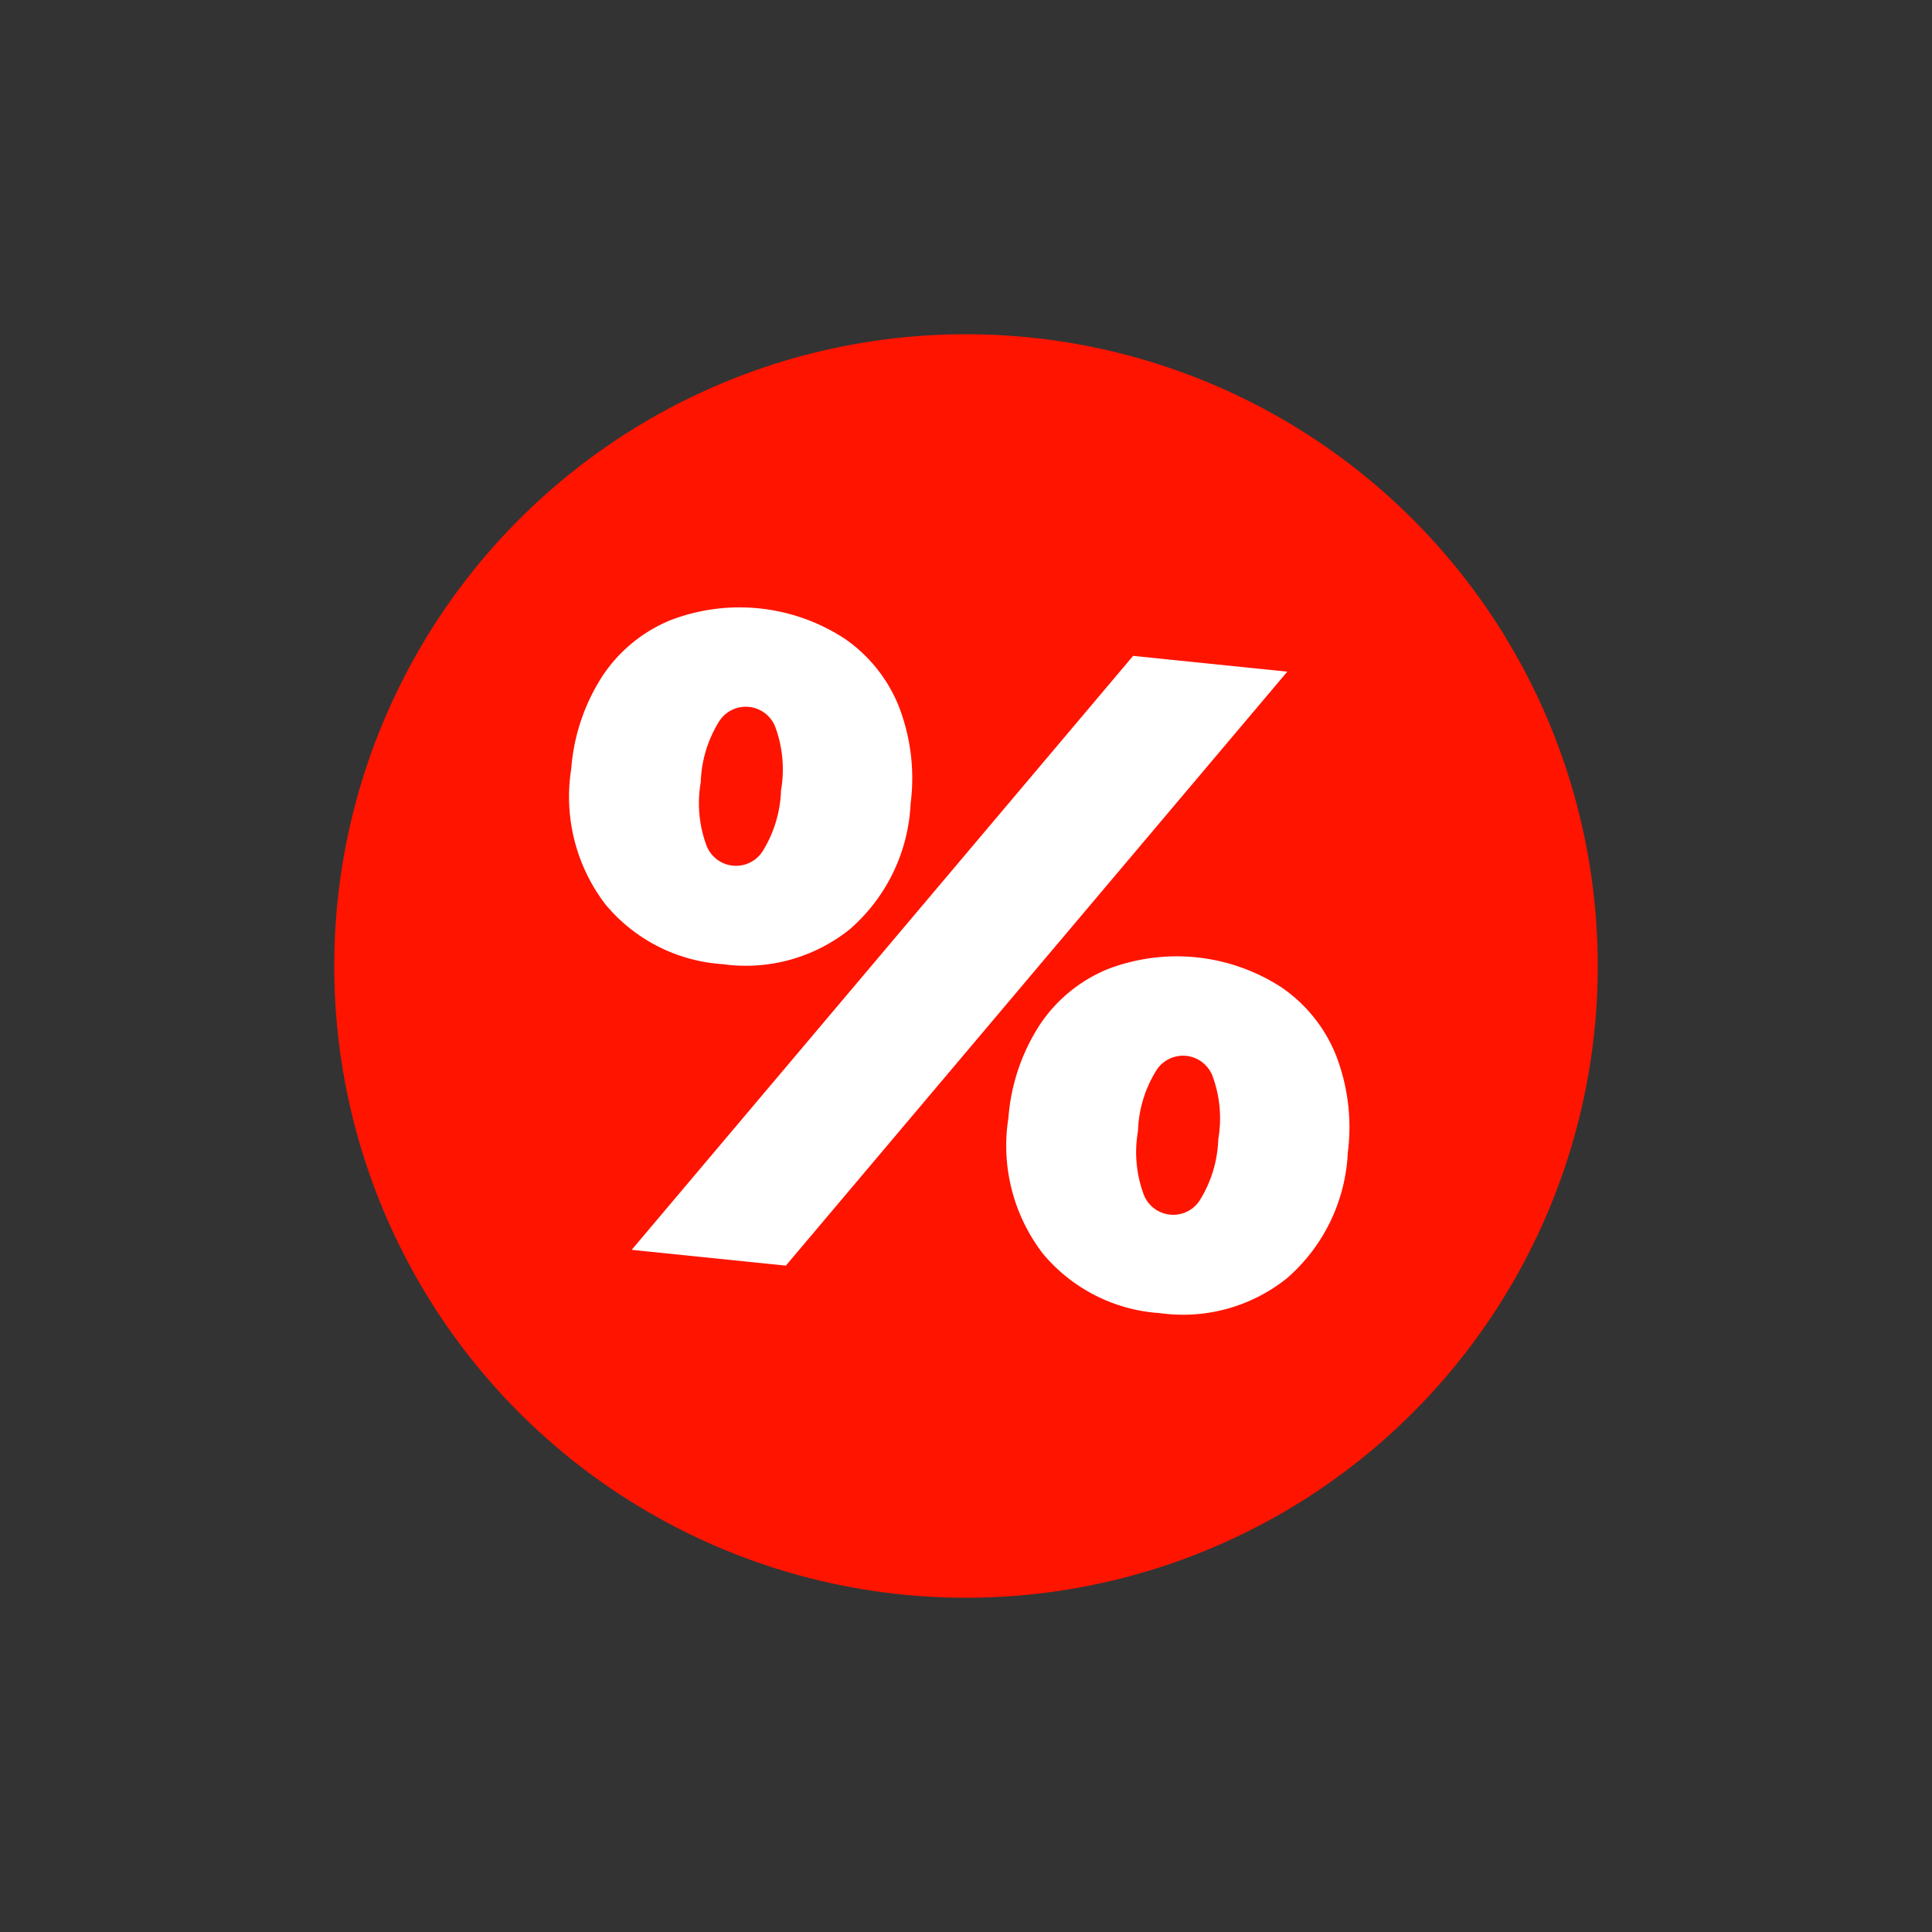 <?xml version="1.0" encoding="UTF-8"?> <svg xmlns="http://www.w3.org/2000/svg" viewBox="0 0 100 100"><rect x="0" y="0" width="100" height="100" fill="#333333" stroke="none"/> <defs> <style>.cls-1{fill:#ff1400;}.cls-2{fill:#fff;}</style> </defs> <g id="Soodustusega_pakkumised" data-name="Soodustusega pakkumised"> <circle class="cls-1" cx="50" cy="50" r="32.7"></circle> <path class="cls-2" d="M31.33,46.802a9.171,9.171,0,0,1-1.763-7.004,10.272,10.272,0,0,1,1.639-4.842,7.741,7.741,0,0,1,3.466-2.842,9.955,9.955,0,0,1,9.018.923,7.749,7.749,0,0,1,2.817,3.485,10.272,10.272,0,0,1,.626,5.074,9.178,9.178,0,0,1-3.147,6.502A8.611,8.611,0,0,1,37.407,49.905,8.611,8.611,0,0,1,31.33,46.802ZM58.651,33.947l7.98.817L40.676,65.508l-7.98-.817ZM39.516,43.99a6.35,6.35,0,0,0,.91-3.08,6.355,6.355,0,0,0-.268-3.2,1.636,1.636,0,0,0-2.976-.305,6.313,6.313,0,0,0-.911,3.08,6.309,6.309,0,0,0,.269,3.201,1.636,1.636,0,0,0,2.976.304ZM53.96,64.864A9.176,9.176,0,0,1,52.196,57.86a10.274,10.274,0,0,1,1.64-4.842,7.739,7.739,0,0,1,3.465-2.842,9.955,9.955,0,0,1,9.019.923,7.745,7.745,0,0,1,2.816,3.485,10.272,10.272,0,0,1,.626,5.074,9.174,9.174,0,0,1-3.147,6.501,8.606,8.606,0,0,1-6.578,1.808A8.609,8.609,0,0,1,53.96,64.864Zm8.186-2.812a6.337,6.337,0,0,0,.911-3.08,6.343,6.343,0,0,0-.269-3.2,1.636,1.636,0,0,0-2.976-.304,6.312,6.312,0,0,0-.911,3.08,6.309,6.309,0,0,0,.269,3.201,1.636,1.636,0,0,0,2.976.304Z"></path> </g> </svg> 